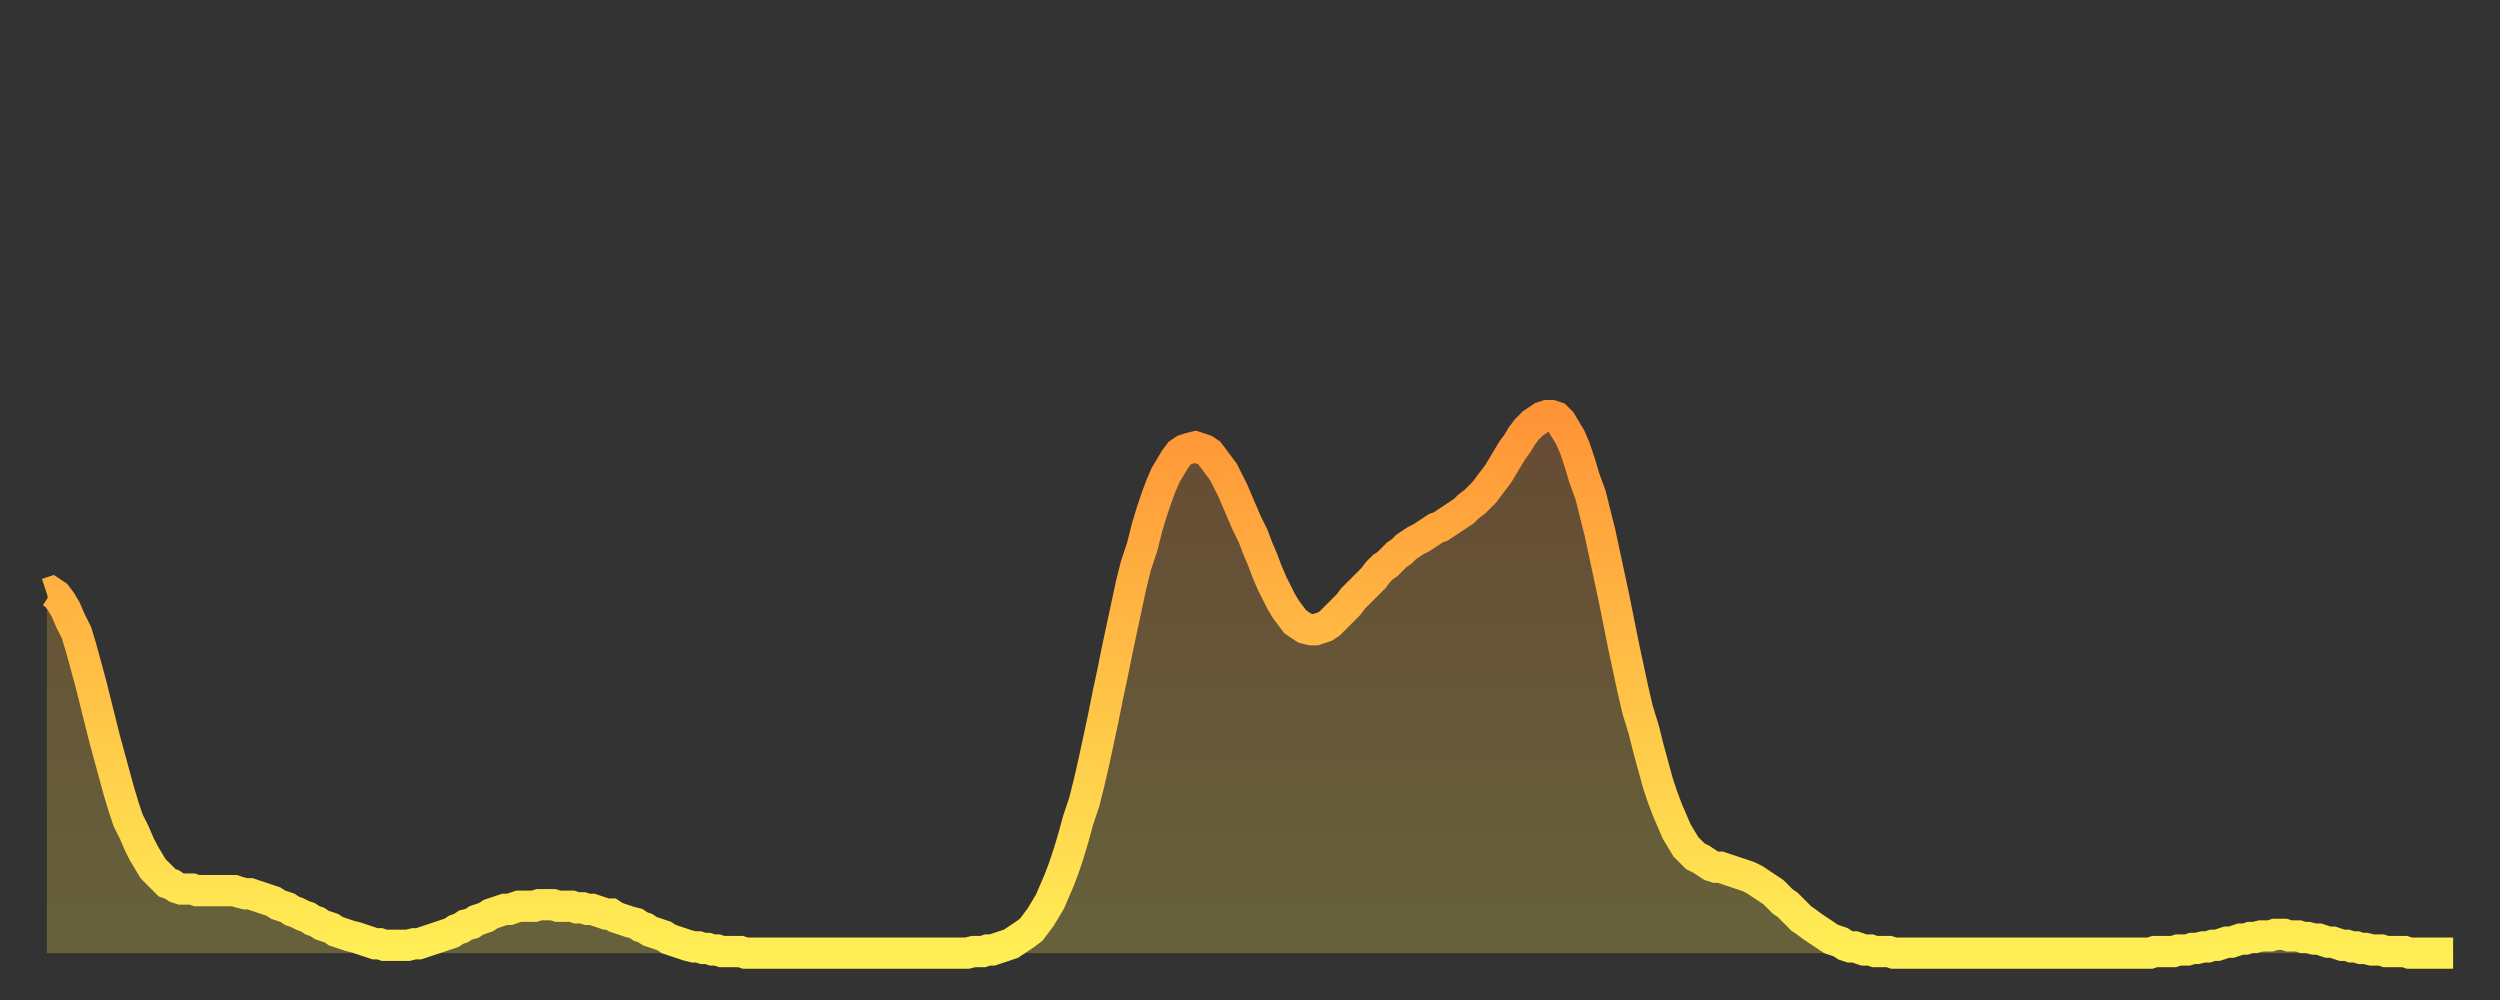 <?xml version="1.0" encoding="utf-8" ?>
<svg baseProfile="full" height="64" version="1.1" width="160" xmlns="http://www.w3.org/2000/svg" xmlns:ev="http://www.w3.org/2001/xml-events" xmlns:xlink="http://www.w3.org/1999/xlink"><rect width="100%" height="100%" fill="#333333" stroke="none"/><defs><linearGradient id="id47260" x1="0" x2="0" y1="0" y2="1"><stop offset="0%" stop-color="#ff9437" /><stop offset="50%" stop-color="#ffc146" /><stop offset="100%" stop-color="#ffee55" /></linearGradient></defs><g transform="translate(3,3)"><g><path d="M 0.0 35.0 0.3 34.9 0.6 35.1 0.9 35.5 1.2 36.0 1.5 36.7 1.9 37.5 2.2 38.5 2.5 39.6 2.8 40.7 3.1 41.9 3.4 43.1 3.7 44.3 4.0 45.4 4.3 46.5 4.6 47.6 4.9 48.6 5.2 49.5 5.6 50.3 5.9 51.0 6.2 51.6 6.5 52.1 6.8 52.6 7.1 52.9 7.4 53.2 7.7 53.5 8.0 53.6 8.3 53.8 8.6 53.9 8.9 53.9 9.3 53.9 9.6 54.0 9.9 54.0 10.2 54.0 10.5 54.0 10.8 54.0 11.1 54.0 11.4 54.0 11.7 54.0 12.0 54.0 12.3 54.1 12.7 54.2 13.0 54.2 13.3 54.3 13.6 54.4 13.9 54.5 14.2 54.6 14.5 54.7 14.8 54.9 15.1 55.0 15.4 55.1 15.7 55.3 16.0 55.4 16.4 55.6 16.7 55.7 17.0 55.9 17.3 56.0 17.6 56.2 17.9 56.3 18.2 56.4 18.5 56.6 18.8 56.7 19.1 56.8 19.4 56.9 19.8 57.0 20.1 57.1 20.4 57.2 20.7 57.3 21.0 57.4 21.3 57.4 21.6 57.5 21.9 57.5 22.2 57.5 22.5 57.5 22.8 57.5 23.1 57.5 23.5 57.4 23.8 57.4 24.1 57.3 24.4 57.2 24.7 57.1 25.0 57.0 25.3 56.9 25.6 56.8 25.9 56.7 26.2 56.5 26.5 56.4 26.8 56.2 27.2 56.1 27.5 55.9 27.8 55.8 28.1 55.7 28.4 55.5 28.7 55.4 29.0 55.3 29.3 55.2 29.6 55.2 29.9 55.1 30.2 55.0 30.6 55.0 30.9 55.0 31.2 55.0 31.5 54.9 31.8 54.9 32.1 54.9 32.4 54.9 32.7 55.0 33.0 55.0 33.3 55.0 33.6 55.0 33.9 55.1 34.3 55.1 34.6 55.2 34.9 55.2 35.2 55.3 35.5 55.4 35.8 55.5 36.1 55.5 36.4 55.7 36.7 55.8 37.0 55.9 37.3 56.0 37.7 56.1 38.0 56.3 38.3 56.4 38.6 56.6 38.9 56.7 39.2 56.8 39.5 56.9 39.8 57.1 40.1 57.2 40.4 57.3 40.7 57.4 41.0 57.5 41.4 57.6 41.7 57.6 42.0 57.7 42.3 57.7 42.6 57.8 42.9 57.8 43.2 57.9 43.5 57.9 43.8 57.9 44.1 57.9 44.4 57.9 44.7 58.0 45.1 58.0 45.4 58.0 45.7 58.0 46.0 58.0 46.3 58.0 46.6 58.0 46.9 58.0 47.2 58.0 47.5 58.0 47.8 58.0 48.1 58.0 48.5 58.0 48.8 58.0 49.1 58.0 49.4 58.0 49.7 58.0 50.0 58.0 50.3 58.0 50.6 58.0 50.9 58.0 51.2 58.0 51.5 58.0 51.8 58.0 52.2 58.0 52.5 58.0 52.8 58.0 53.1 58.0 53.4 58.0 53.7 58.0 54.0 58.0 54.3 58.0 54.6 58.0 54.9 58.0 55.2 58.0 55.6 58.0 55.9 58.0 56.2 58.0 56.5 58.0 56.8 58.0 57.1 58.0 57.4 58.0 57.7 58.0 58.0 58.0 58.3 58.0 58.6 58.0 58.9 58.0 59.3 57.9 59.6 57.9 59.9 57.9 60.2 57.8 60.5 57.8 60.8 57.7 61.1 57.6 61.4 57.5 61.7 57.4 62.0 57.2 62.3 57.0 62.6 56.8 63.0 56.5 63.3 56.1 63.6 55.7 63.9 55.2 64.2 54.7 64.5 54.0 64.8 53.3 65.1 52.5 65.4 51.6 65.7 50.6 66.0 49.5 66.4 48.3 66.7 47.1 67.0 45.8 67.3 44.4 67.6 43.0 67.9 41.5 68.2 40.1 68.5 38.6 68.8 37.2 69.1 35.8 69.4 34.4 69.7 33.2 70.1 32.0 70.4 30.8 70.7 29.8 71.0 28.9 71.3 28.1 71.6 27.4 71.9 26.9 72.2 26.4 72.5 26.0 72.8 25.8 73.1 25.7 73.5 25.6 73.8 25.7 74.1 25.8 74.4 26.0 74.7 26.4 75.0 26.8 75.3 27.2 75.6 27.8 75.9 28.4 76.2 29.1 76.5 29.8 76.8 30.5 77.2 31.3 77.5 32.1 77.8 32.8 78.1 33.6 78.4 34.3 78.7 34.9 79.0 35.5 79.3 36.0 79.6 36.4 79.9 36.8 80.2 37.0 80.5 37.2 80.9 37.3 81.2 37.3 81.5 37.2 81.8 37.1 82.1 36.9 82.4 36.6 82.7 36.3 83.0 36.0 83.3 35.7 83.6 35.3 83.9 35.0 84.3 34.6 84.6 34.3 84.9 34.0 85.2 33.6 85.5 33.3 85.8 33.1 86.1 32.8 86.4 32.5 86.7 32.3 87.0 32.0 87.3 31.8 87.6 31.6 88.0 31.4 88.3 31.2 88.6 31.0 88.9 30.8 89.2 30.7 89.5 30.5 89.8 30.3 90.1 30.1 90.4 29.9 90.7 29.7 91.0 29.4 91.4 29.1 91.7 28.8 92.0 28.5 92.3 28.1 92.6 27.7 92.9 27.3 93.2 26.8 93.5 26.3 93.8 25.8 94.1 25.4 94.4 24.9 94.7 24.5 95.1 24.1 95.4 23.9 95.7 23.7 96.0 23.6 96.3 23.6 96.6 23.7 96.9 24.0 97.2 24.5 97.5 25.0 97.8 25.7 98.1 26.6 98.4 27.6 98.8 28.7 99.1 29.9 99.4 31.1 99.7 32.5 100.0 33.9 100.3 35.3 100.6 36.8 100.9 38.3 101.2 39.7 101.5 41.1 101.8 42.4 102.2 43.7 102.5 44.9 102.8 46.0 103.1 47.1 103.4 48.0 103.7 48.8 104.0 49.5 104.3 50.2 104.6 50.7 104.9 51.2 105.2 51.5 105.5 51.8 105.9 52.0 106.2 52.2 106.5 52.4 106.8 52.5 107.1 52.5 107.4 52.6 107.7 52.7 108.0 52.8 108.3 52.9 108.6 53.0 108.9 53.1 109.3 53.3 109.6 53.5 109.9 53.7 110.2 53.9 110.5 54.1 110.8 54.4 111.1 54.7 111.4 54.9 111.7 55.2 112.0 55.5 112.3 55.8 112.6 56.0 113.0 56.3 113.3 56.5 113.6 56.7 113.9 56.9 114.2 57.1 114.5 57.2 114.8 57.3 115.1 57.5 115.4 57.6 115.7 57.6 116.0 57.7 116.3 57.8 116.7 57.8 117.0 57.9 117.3 57.9 117.6 57.9 117.9 57.9 118.2 58.0 118.5 58.0 118.8 58.0 119.1 58.0 119.4 58.0 119.7 58.0 120.1 58.0 120.4 58.0 120.7 58.0 121.0 58.0 121.3 58.0 121.6 58.0 121.9 58.0 122.2 58.0 122.5 58.0 122.8 58.0 123.1 58.0 123.4 58.0 123.8 58.0 124.1 58.0 124.4 58.0 124.7 58.0 125.0 58.0 125.3 58.0 125.6 58.0 125.9 58.0 126.2 58.0 126.5 58.0 126.8 58.0 127.2 58.0 127.5 58.0 127.8 58.0 128.1 58.0 128.4 58.0 128.7 58.0 129.0 58.0 129.3 58.0 129.6 58.0 129.9 58.0 130.2 58.0 130.5 58.0 130.9 58.0 131.2 58.0 131.5 58.0 131.8 58.0 132.1 58.0 132.4 58.0 132.7 58.0 133.0 58.0 133.3 58.0 133.6 58.0 133.9 58.0 134.2 58.0 134.6 58.0 134.9 57.9 135.2 57.9 135.5 57.9 135.8 57.9 136.1 57.9 136.4 57.8 136.7 57.8 137.0 57.8 137.3 57.7 137.6 57.7 138.0 57.6 138.3 57.6 138.6 57.5 138.9 57.5 139.2 57.4 139.5 57.3 139.8 57.3 140.1 57.2 140.4 57.1 140.7 57.1 141.0 57.0 141.3 57.0 141.7 56.9 142.0 56.9 142.3 56.9 142.6 56.8 142.9 56.8 143.2 56.8 143.5 56.9 143.8 56.9 144.1 56.9 144.4 57.0 144.7 57.0 145.1 57.1 145.4 57.1 145.7 57.2 146.0 57.3 146.3 57.3 146.6 57.4 146.9 57.5 147.2 57.5 147.5 57.6 147.8 57.6 148.1 57.7 148.4 57.7 148.8 57.8 149.1 57.8 149.4 57.8 149.7 57.9 150.0 57.9 150.3 57.9 150.6 57.9 150.9 57.9 151.2 58.0 151.5 58.0 151.8 58.0 152.1 58.0 152.5 58.0 152.8 58.0 153.1 58.0 153.4 58.0 153.7 58.0 154.0 58.0" fill="none" id="graph-curve" opacity="1" stroke="url(#id47260)" stroke-width="2" /><path d="M 0 58 L 0.0 35.0 0.3 34.9 0.6 35.1 0.9 35.5 1.2 36.0 1.5 36.7 1.9 37.5 2.2 38.5 2.5 39.6 2.8 40.7 3.1 41.9 3.4 43.1 3.7 44.3 4.0 45.4 4.3 46.5 4.6 47.6 4.9 48.6 5.2 49.5 5.6 50.3 5.9 51.0 6.2 51.6 6.5 52.1 6.8 52.6 7.1 52.9 7.4 53.2 7.7 53.5 8.0 53.6 8.3 53.8 8.6 53.9 8.9 53.9 9.3 53.9 9.6 54.0 9.9 54.0 10.2 54.0 10.5 54.0 10.8 54.0 11.1 54.0 11.4 54.0 11.7 54.0 12.0 54.0 12.3 54.1 12.7 54.2 13.0 54.2 13.3 54.3 13.6 54.4 13.9 54.5 14.2 54.6 14.5 54.7 14.8 54.9 15.1 55.0 15.4 55.1 15.7 55.3 16.0 55.4 16.4 55.6 16.7 55.7 17.0 55.9 17.3 56.0 17.6 56.2 17.9 56.3 18.2 56.4 18.5 56.6 18.8 56.7 19.1 56.8 19.4 56.9 19.8 57.0 20.1 57.1 20.4 57.2 20.7 57.3 21.0 57.4 21.3 57.4 21.6 57.5 21.9 57.5 22.2 57.5 22.5 57.5 22.8 57.5 23.1 57.5 23.5 57.4 23.8 57.4 24.1 57.3 24.4 57.2 24.7 57.1 25.0 57.0 25.3 56.9 25.6 56.8 25.9 56.7 26.2 56.5 26.5 56.4 26.8 56.2 27.2 56.1 27.5 55.9 27.8 55.8 28.1 55.7 28.4 55.5 28.7 55.4 29.0 55.3 29.3 55.2 29.6 55.2 29.9 55.1 30.2 55.0 30.6 55.0 30.9 55.0 31.2 55.0 31.5 54.9 31.8 54.9 32.1 54.9 32.4 54.9 32.7 55.0 33.0 55.0 33.3 55.0 33.6 55.0 33.9 55.1 34.3 55.1 34.6 55.2 34.9 55.2 35.2 55.3 35.5 55.4 35.8 55.5 36.1 55.5 36.4 55.7 36.7 55.8 37.0 55.9 37.3 56.0 37.7 56.1 38.0 56.3 38.3 56.4 38.6 56.6 38.9 56.7 39.2 56.8 39.5 56.9 39.8 57.1 40.1 57.2 40.4 57.3 40.7 57.4 41.0 57.5 41.4 57.6 41.7 57.6 42.0 57.7 42.3 57.7 42.6 57.8 42.9 57.8 43.2 57.9 43.5 57.9 43.8 57.9 44.1 57.9 44.4 57.9 44.7 58.0 45.1 58.0 45.4 58.0 45.7 58.0 46.0 58.0 46.3 58.0 46.6 58.0 46.9 58.0 47.2 58.0 47.5 58.0 47.8 58.0 48.1 58.0 48.5 58.0 48.8 58.0 49.1 58.0 49.4 58.0 49.7 58.0 50.0 58.0 50.3 58.0 50.6 58.0 50.9 58.0 51.2 58.0 51.5 58.0 51.8 58.0 52.2 58.0 52.5 58.0 52.8 58.0 53.1 58.0 53.4 58.0 53.7 58.0 54.0 58.0 54.3 58.0 54.6 58.0 54.9 58.0 55.2 58.0 55.6 58.0 55.9 58.0 56.2 58.0 56.5 58.0 56.8 58.0 57.1 58.0 57.4 58.0 57.7 58.0 58.0 58.0 58.3 58.0 58.6 58.0 58.9 58.0 59.3 57.9 59.6 57.9 59.9 57.9 60.2 57.8 60.5 57.8 60.8 57.7 61.1 57.6 61.4 57.5 61.7 57.4 62.0 57.2 62.3 57.0 62.6 56.8 63.0 56.5 63.3 56.1 63.6 55.7 63.9 55.2 64.2 54.7 64.5 54.0 64.8 53.3 65.1 52.5 65.4 51.6 65.7 50.6 66.0 49.5 66.4 48.3 66.7 47.1 67.0 45.8 67.3 44.4 67.6 43.0 67.9 41.5 68.2 40.1 68.5 38.6 68.8 37.2 69.1 35.8 69.4 34.4 69.7 33.2 70.1 32.0 70.4 30.8 70.7 29.8 71.0 28.9 71.3 28.1 71.6 27.4 71.9 26.9 72.2 26.4 72.5 26.0 72.8 25.8 73.1 25.7 73.5 25.6 73.8 25.7 74.1 25.8 74.4 26.0 74.7 26.4 75.0 26.8 75.3 27.2 75.6 27.8 75.9 28.4 76.2 29.1 76.5 29.8 76.8 30.5 77.2 31.3 77.5 32.1 77.8 32.8 78.1 33.6 78.4 34.3 78.7 34.9 79.0 35.5 79.3 36.0 79.6 36.4 79.9 36.8 80.2 37.0 80.5 37.2 80.9 37.3 81.2 37.3 81.5 37.2 81.8 37.1 82.1 36.9 82.4 36.6 82.7 36.3 83.0 36.0 83.3 35.7 83.6 35.3 83.9 35.0 84.3 34.6 84.6 34.3 84.9 34.0 85.2 33.6 85.5 33.3 85.8 33.1 86.1 32.8 86.4 32.5 86.7 32.3 87.0 32.0 87.3 31.8 87.6 31.6 88.0 31.4 88.3 31.2 88.6 31.0 88.9 30.8 89.2 30.7 89.5 30.5 89.8 30.3 90.1 30.1 90.4 29.9 90.7 29.7 91.0 29.4 91.4 29.1 91.7 28.8 92.0 28.5 92.3 28.1 92.6 27.7 92.9 27.3 93.2 26.8 93.5 26.3 93.8 25.8 94.1 25.4 94.4 24.9 94.7 24.5 95.1 24.1 95.4 23.9 95.7 23.7 96.0 23.6 96.3 23.6 96.6 23.7 96.9 24.0 97.2 24.5 97.5 25.0 97.8 25.7 98.1 26.6 98.4 27.6 98.8 28.7 99.1 29.9 99.4 31.1 99.7 32.5 100.0 33.9 100.3 35.3 100.6 36.8 100.9 38.3 101.2 39.7 101.5 41.1 101.8 42.4 102.2 43.7 102.5 44.9 102.8 46.0 103.1 47.1 103.4 48.0 103.7 48.8 104.0 49.5 104.3 50.2 104.6 50.7 104.9 51.2 105.2 51.5 105.5 51.8 105.9 52.0 106.2 52.2 106.5 52.4 106.8 52.5 107.1 52.5 107.4 52.6 107.7 52.7 108.0 52.8 108.3 52.9 108.6 53.0 108.9 53.1 109.3 53.3 109.6 53.5 109.9 53.7 110.2 53.9 110.5 54.1 110.8 54.4 111.1 54.7 111.4 54.9 111.7 55.2 112.0 55.5 112.3 55.8 112.6 56.0 113.0 56.3 113.3 56.5 113.6 56.7 113.9 56.9 114.2 57.1 114.5 57.2 114.8 57.3 115.1 57.5 115.4 57.6 115.7 57.6 116.0 57.7 116.3 57.8 116.7 57.8 117.0 57.9 117.3 57.9 117.6 57.9 117.9 57.9 118.2 58.0 118.5 58.0 118.8 58.0 119.1 58.0 119.4 58.0 119.7 58.0 120.1 58.0 120.4 58.0 120.7 58.0 121.0 58.0 121.3 58.0 121.6 58.0 121.9 58.0 122.2 58.0 122.5 58.0 122.8 58.0 123.1 58.0 123.4 58.0 123.8 58.0 124.1 58.0 124.4 58.0 124.7 58.0 125.0 58.0 125.3 58.0 125.6 58.0 125.9 58.0 126.2 58.0 126.5 58.0 126.8 58.0 127.2 58.0 127.5 58.0 127.8 58.0 128.1 58.0 128.4 58.0 128.7 58.0 129.0 58.0 129.3 58.0 129.6 58.0 129.9 58.0 130.2 58.0 130.5 58.0 130.9 58.0 131.2 58.0 131.5 58.0 131.8 58.0 132.1 58.0 132.4 58.0 132.7 58.0 133.0 58.0 133.3 58.0 133.6 58.0 133.9 58.0 134.2 58.0 134.6 58.0 134.9 57.9 135.2 57.9 135.5 57.9 135.8 57.9 136.1 57.9 136.4 57.8 136.7 57.8 137.0 57.8 137.3 57.7 137.6 57.7 138.0 57.6 138.3 57.6 138.6 57.5 138.9 57.5 139.2 57.4 139.5 57.3 139.8 57.3 140.1 57.2 140.4 57.1 140.7 57.1 141.0 57.0 141.3 57.0 141.7 56.9 142.0 56.9 142.3 56.9 142.6 56.8 142.9 56.8 143.2 56.8 143.5 56.9 143.8 56.9 144.1 56.9 144.4 57.0 144.7 57.0 145.1 57.1 145.4 57.1 145.7 57.2 146.0 57.3 146.3 57.3 146.6 57.4 146.9 57.5 147.2 57.5 147.5 57.6 147.8 57.6 148.1 57.7 148.4 57.7 148.8 57.8 149.1 57.8 149.4 57.8 149.7 57.9 150.0 57.9 150.3 57.9 150.6 57.9 150.9 57.9 151.2 58.0 151.5 58.0 151.8 58.0 152.1 58.0 152.5 58.0 152.8 58.0 153.1 58.0 153.4 58.0 153.7 58.0 154.0 58.0 154 58" fill="url(#id47260)" fill-opacity=".25" id="graph-shadow" /></g></g></svg>